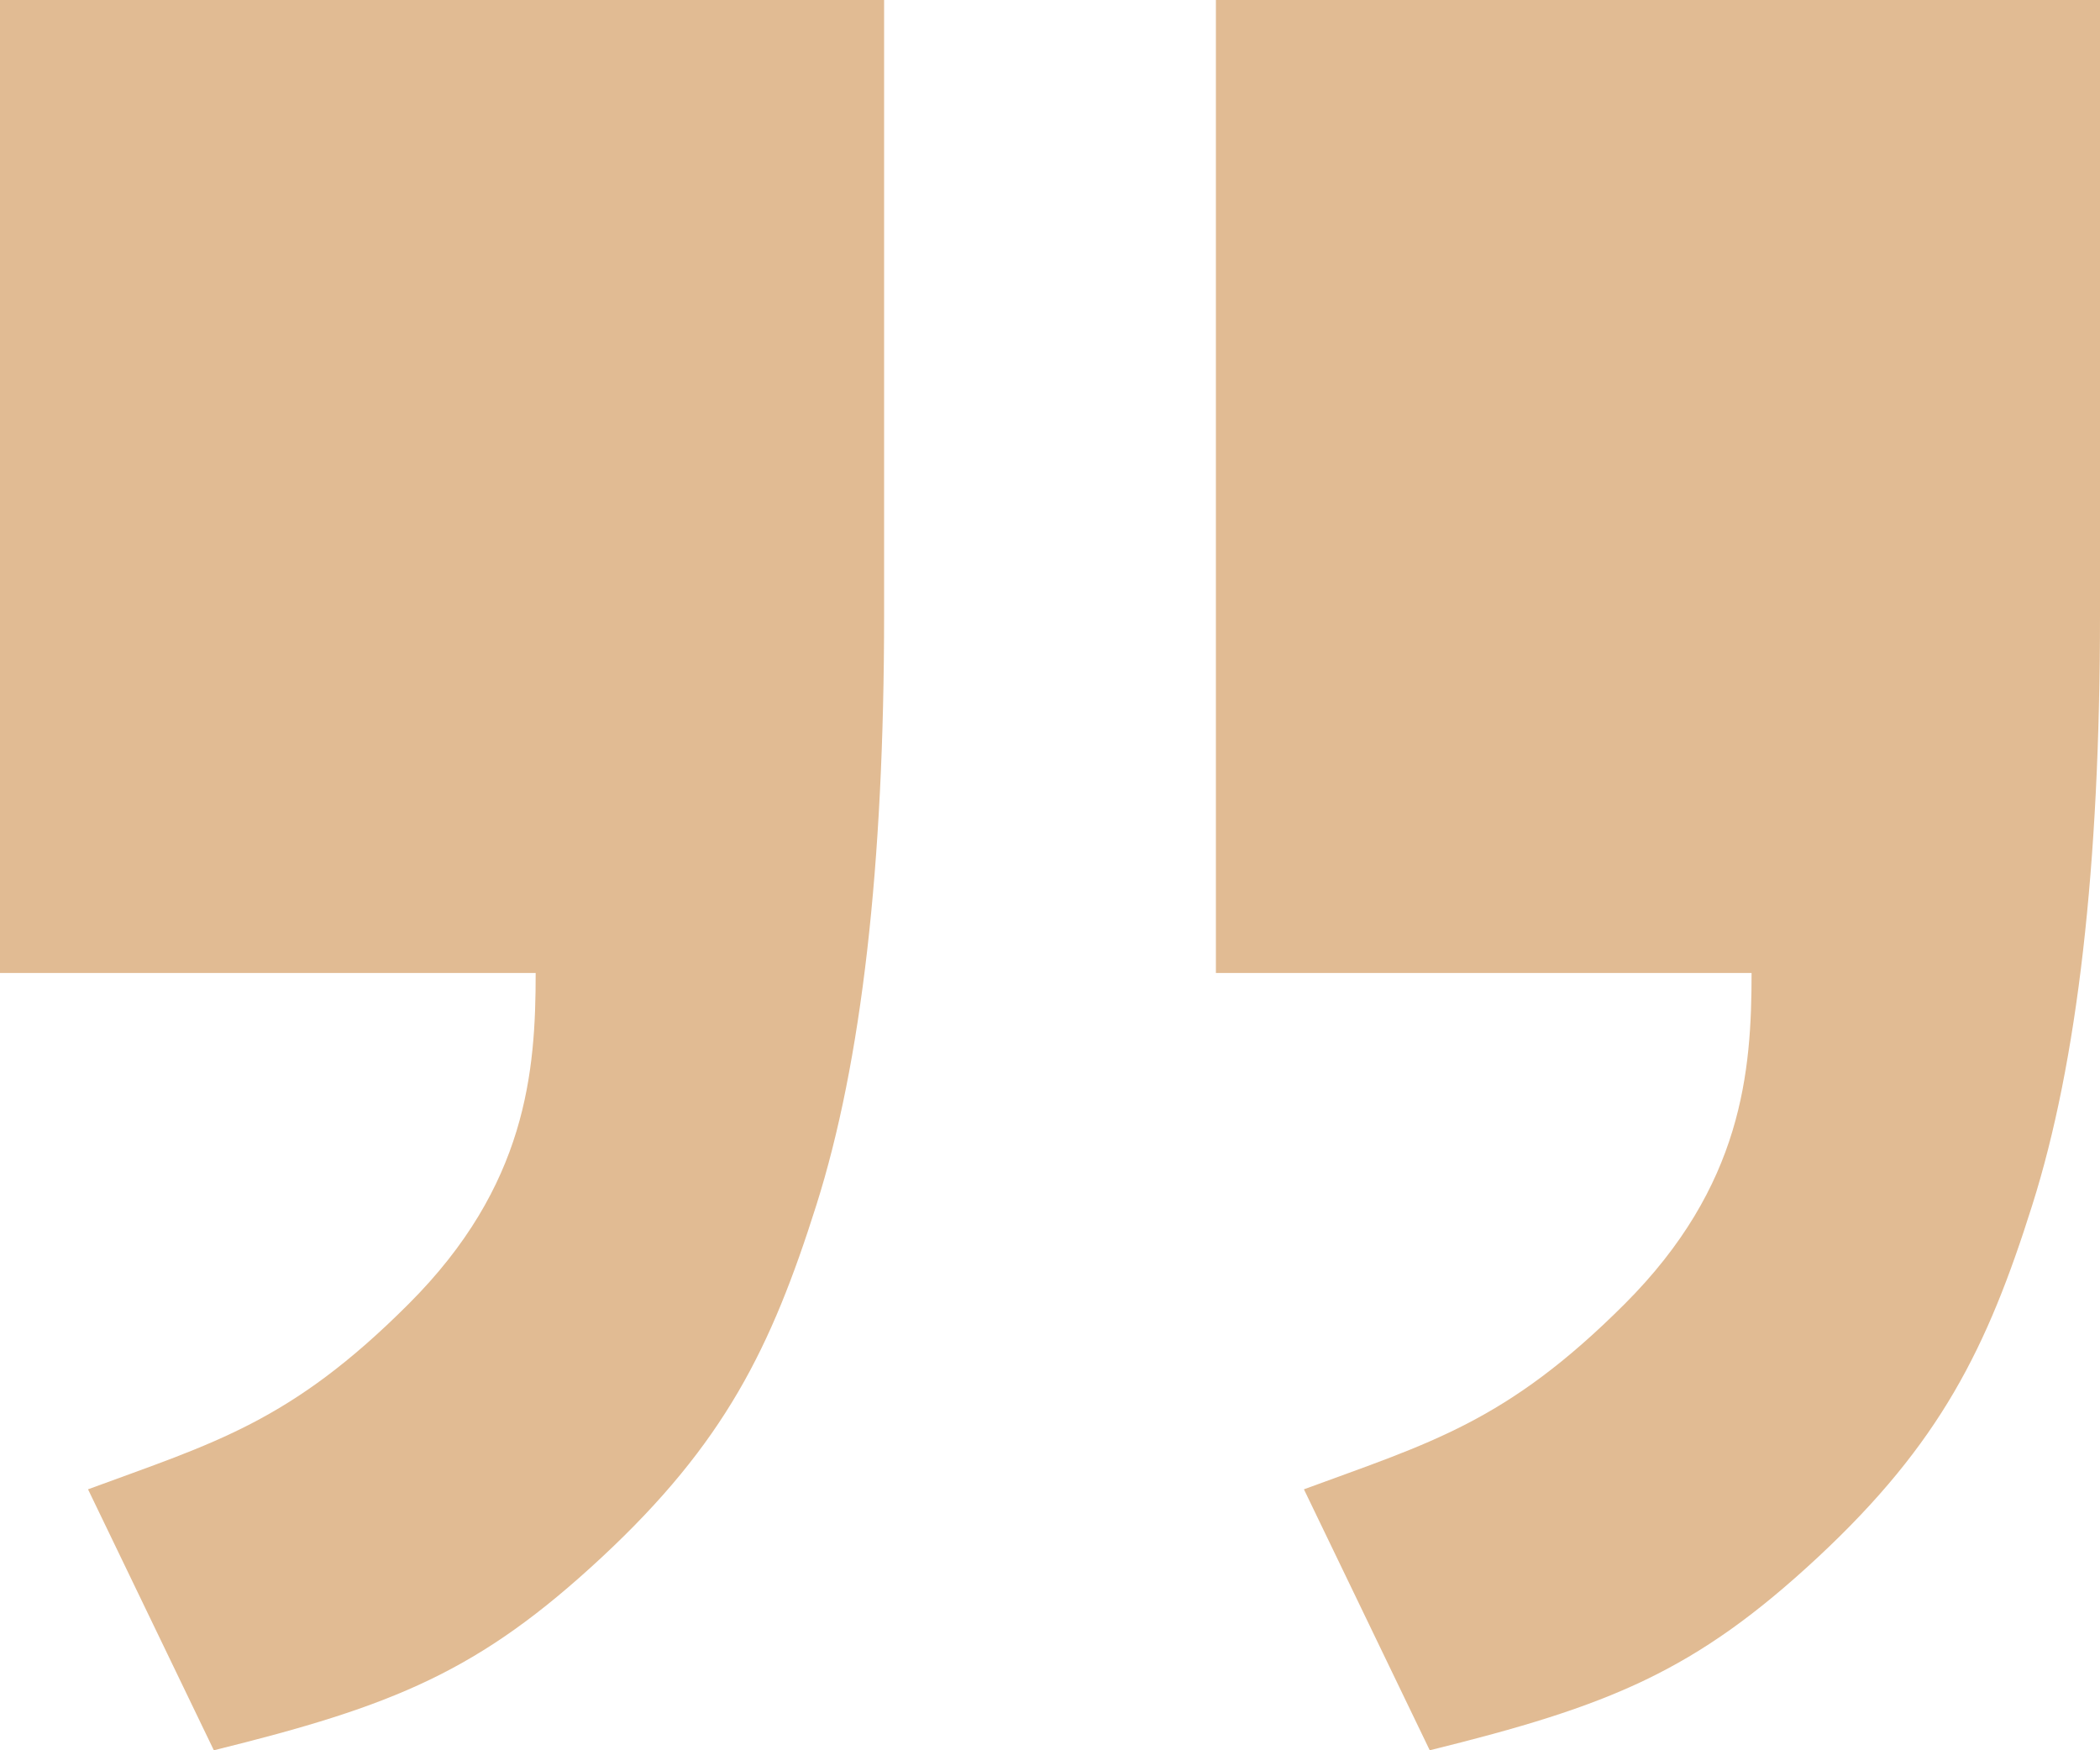 <?xml version="1.0" encoding="UTF-8"?>
<svg width="12px" height="10px" viewBox="0 0 12 10" version="1.1" xmlns="http://www.w3.org/2000/svg" xmlns:xlink="http://www.w3.org/1999/xlink">
    <!-- Generator: Sketch 52.2 (67145) - http://www.bohemiancoding.com/sketch -->
    <title>Shape Copy</title>
    <desc>Created with Sketch.</desc>
    <g id="碧云阁" stroke="none" stroke-width="1" fill="none" fill-rule="evenodd">
        <g id="碧云阁微信-" transform="translate(-289, -647)" fill="#E1BB93" fill-rule="nonzero">
            <path d="M289,647 L294.052,647 L294.052,650.513 C294.052,651.946 293.923,653.07 293.665,653.885 C293.407,654.701 293.14,655.245 292.438,655.898 C291.737,656.55 291.251,656.746 290.222,657 L289.503,655.509 C290.222,655.244 290.66,655.126 291.335,654.45 C292.011,653.775 292.061,653.121 292.061,652.559 L289,652.559 L289,647 Z M295.948,647 L301,647 L301,650.513 C301,651.946 300.871,653.07 300.613,653.885 C300.356,654.701 300.088,655.245 299.387,655.898 C298.686,656.55 298.199,656.746 297.17,657 L296.451,655.509 C297.17,655.244 297.608,655.126 298.284,654.45 C298.959,653.775 299.009,653.121 299.009,652.559 L295.948,652.559 L295.948,647 Z" id="Shape-Copy"></path>
        </g>
    </g>
</svg>